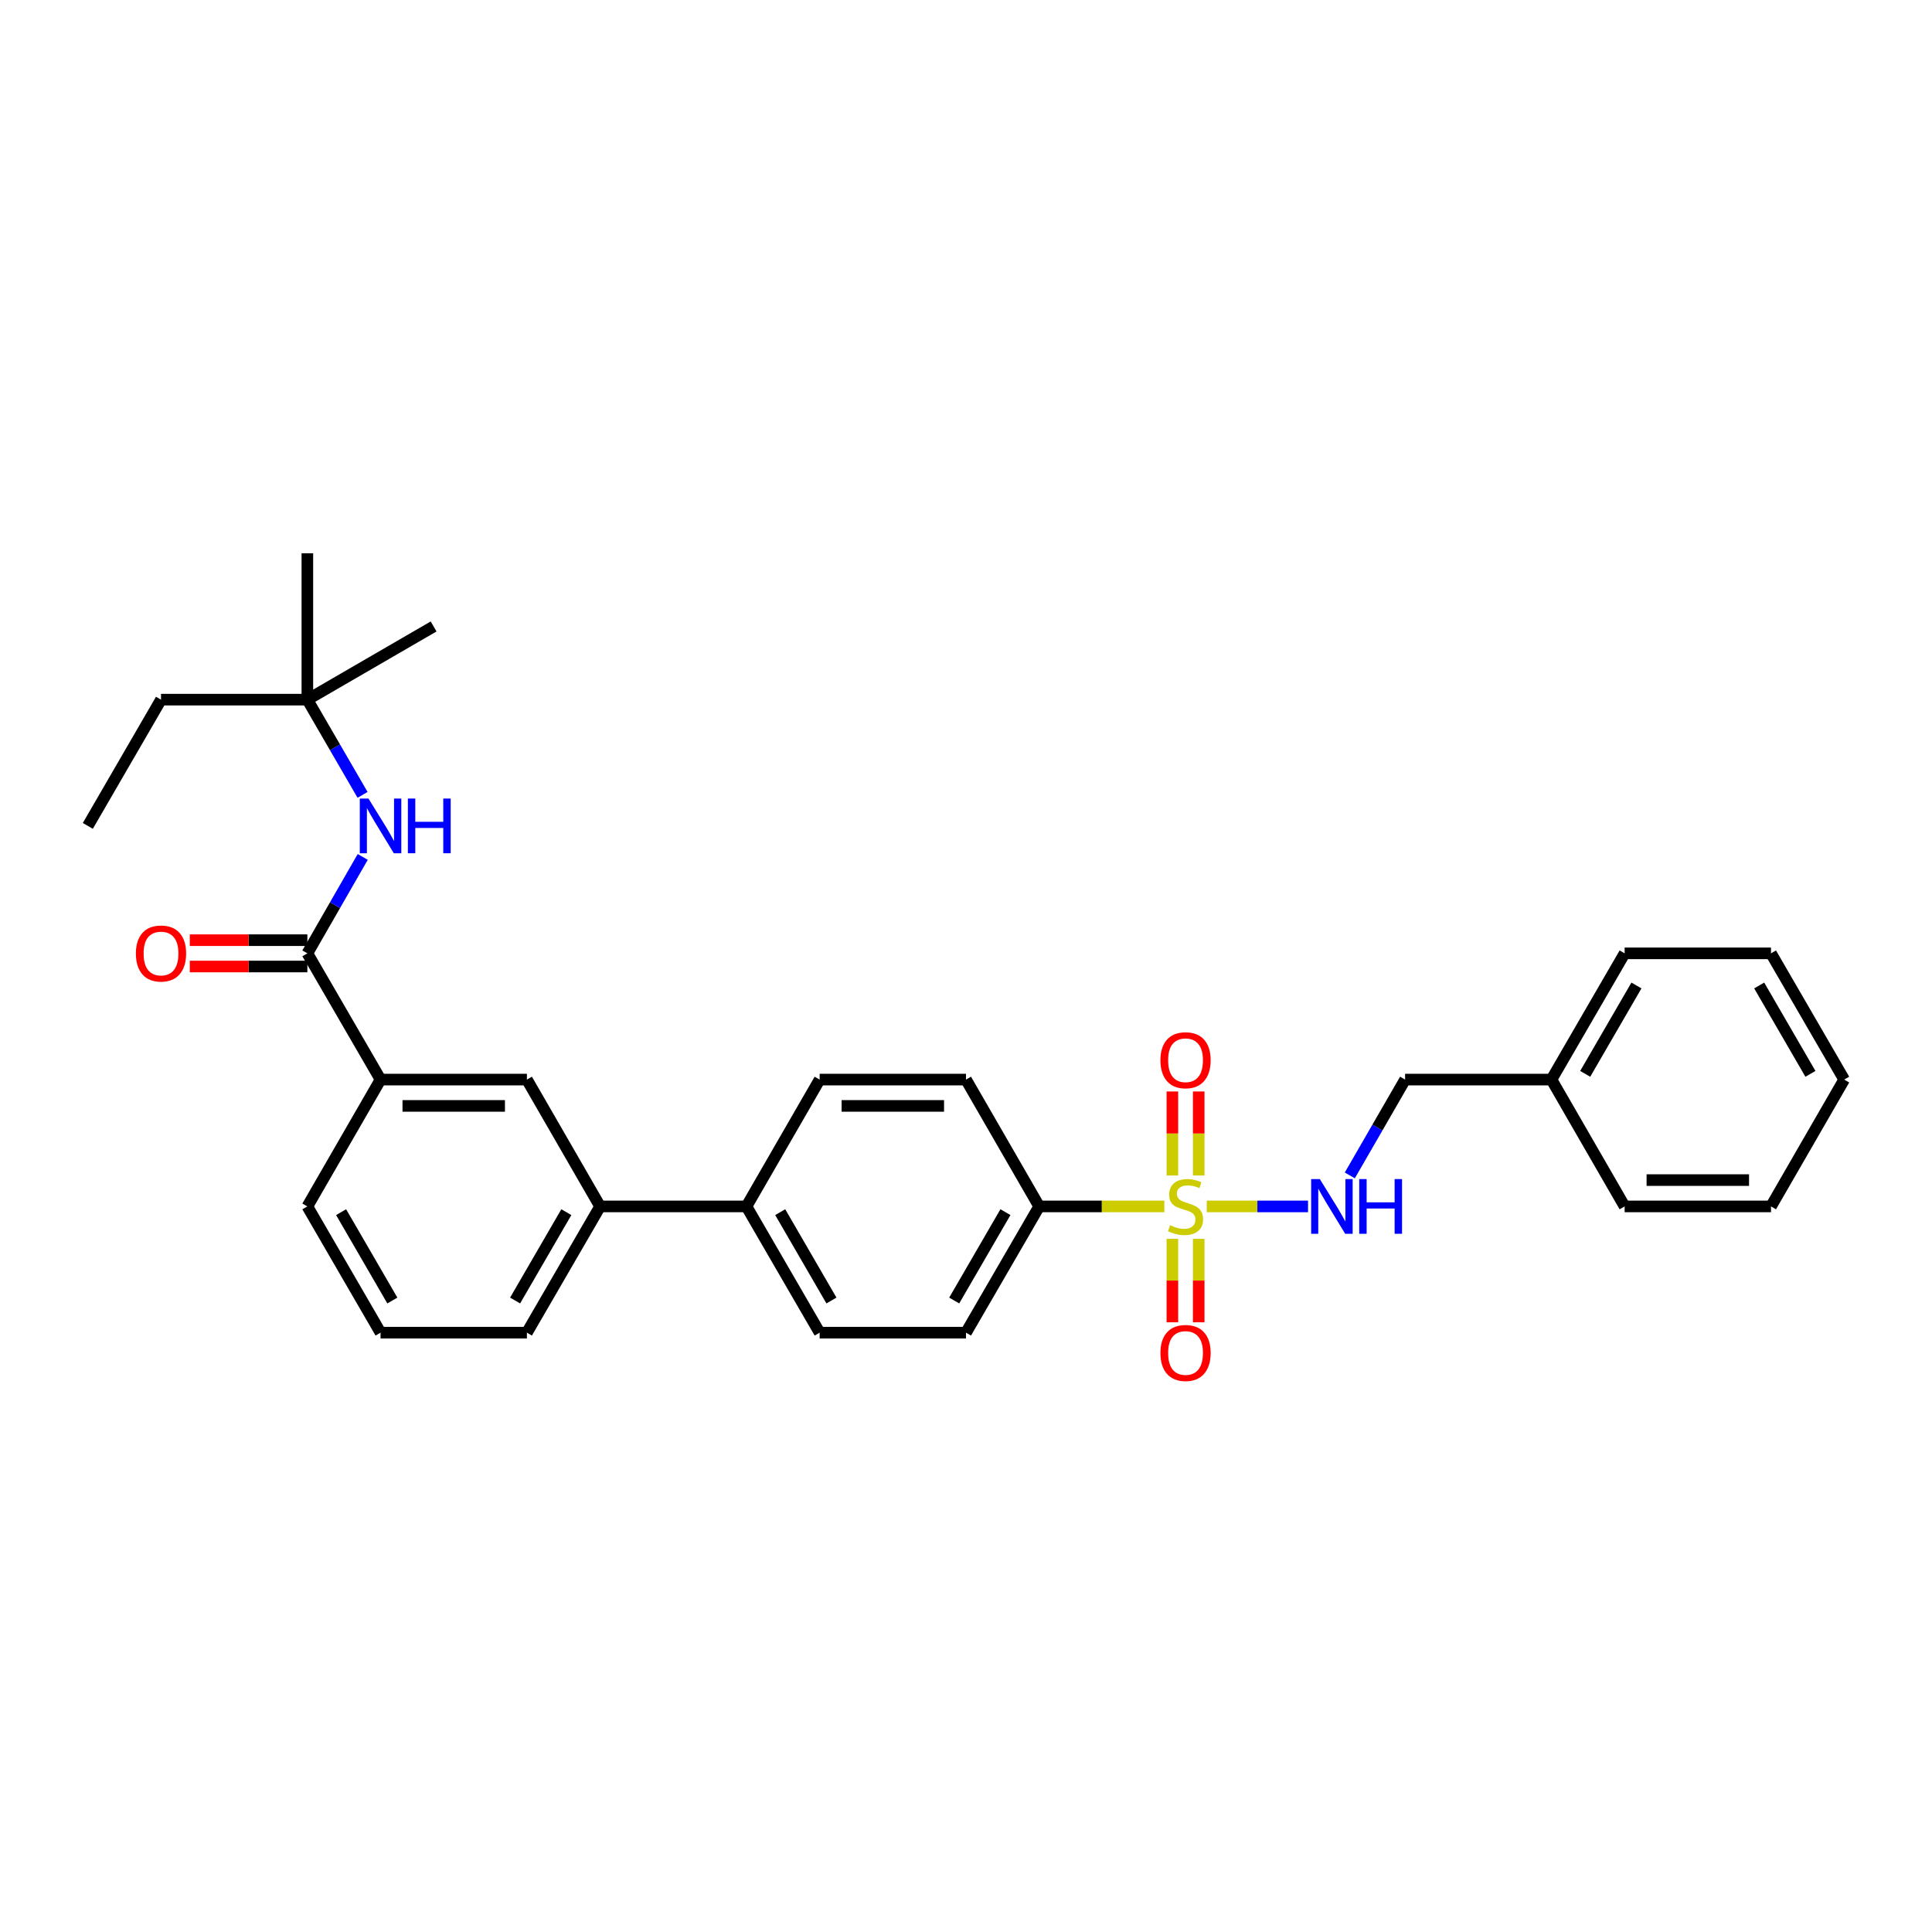 <?xml version='1.0' encoding='iso-8859-1'?>
<svg version='1.1' baseProfile='full'
              xmlns='http://www.w3.org/2000/svg'
                      xmlns:rdkit='http://www.rdkit.org/xml'
                      xmlns:xlink='http://www.w3.org/1999/xlink'
                  xml:space='preserve'
width='1000px' height='1000px' viewBox='0 0 1000 1000'>
<!-- END OF HEADER -->
<rect style='opacity:1.0;fill:#FFFFFF;stroke:none' width='1000' height='1000' x='0' y='0'> </rect>
<path class='bond-1' d='M 624.608,624.444 L 650.821,624.444' style='fill:none;fill-rule:evenodd;stroke:#CCCC00;stroke-width:6px;stroke-linecap:butt;stroke-linejoin:miter;stroke-opacity:1' />
<path class='bond-1' d='M 650.821,624.444 L 677.034,624.444' style='fill:none;fill-rule:evenodd;stroke:#0000FF;stroke-width:6px;stroke-linecap:butt;stroke-linejoin:miter;stroke-opacity:1' />
<path class='bond-3' d='M 602.661,624.444 L 570.272,624.444' style='fill:none;fill-rule:evenodd;stroke:#CCCC00;stroke-width:6px;stroke-linecap:butt;stroke-linejoin:miter;stroke-opacity:1' />
<path class='bond-3' d='M 570.272,624.444 L 537.883,624.444' style='fill:none;fill-rule:evenodd;stroke:#000000;stroke-width:6px;stroke-linecap:butt;stroke-linejoin:miter;stroke-opacity:1' />
<path class='bond-6' d='M 620.448,608.43 L 620.448,586.688' style='fill:none;fill-rule:evenodd;stroke:#CCCC00;stroke-width:6px;stroke-linecap:butt;stroke-linejoin:miter;stroke-opacity:1' />
<path class='bond-6' d='M 620.448,586.688 L 620.448,564.946' style='fill:none;fill-rule:evenodd;stroke:#FF0000;stroke-width:6px;stroke-linecap:butt;stroke-linejoin:miter;stroke-opacity:1' />
<path class='bond-6' d='M 606.821,608.43 L 606.821,586.688' style='fill:none;fill-rule:evenodd;stroke:#CCCC00;stroke-width:6px;stroke-linecap:butt;stroke-linejoin:miter;stroke-opacity:1' />
<path class='bond-6' d='M 606.821,586.688 L 606.821,564.946' style='fill:none;fill-rule:evenodd;stroke:#FF0000;stroke-width:6px;stroke-linecap:butt;stroke-linejoin:miter;stroke-opacity:1' />
<path class='bond-7' d='M 606.821,641.218 L 606.821,662.817' style='fill:none;fill-rule:evenodd;stroke:#CCCC00;stroke-width:6px;stroke-linecap:butt;stroke-linejoin:miter;stroke-opacity:1' />
<path class='bond-7' d='M 606.821,662.817 L 606.821,684.415' style='fill:none;fill-rule:evenodd;stroke:#FF0000;stroke-width:6px;stroke-linecap:butt;stroke-linejoin:miter;stroke-opacity:1' />
<path class='bond-7' d='M 620.448,641.218 L 620.448,662.817' style='fill:none;fill-rule:evenodd;stroke:#CCCC00;stroke-width:6px;stroke-linecap:butt;stroke-linejoin:miter;stroke-opacity:1' />
<path class='bond-7' d='M 620.448,662.817 L 620.448,684.415' style='fill:none;fill-rule:evenodd;stroke:#FF0000;stroke-width:6px;stroke-linecap:butt;stroke-linejoin:miter;stroke-opacity:1' />
<path class='bond-0' d='M 159.089,493.45 L 196.972,558.792' style='fill:none;fill-rule:evenodd;stroke:#000000;stroke-width:6px;stroke-linecap:butt;stroke-linejoin:miter;stroke-opacity:1' />
<path class='bond-2' d='M 159.089,493.45 L 173.419,468.496' style='fill:none;fill-rule:evenodd;stroke:#000000;stroke-width:6px;stroke-linecap:butt;stroke-linejoin:miter;stroke-opacity:1' />
<path class='bond-2' d='M 173.419,468.496 L 187.749,443.542' style='fill:none;fill-rule:evenodd;stroke:#0000FF;stroke-width:6px;stroke-linecap:butt;stroke-linejoin:miter;stroke-opacity:1' />
<path class='bond-10' d='M 159.089,486.636 L 128.66,486.636' style='fill:none;fill-rule:evenodd;stroke:#000000;stroke-width:6px;stroke-linecap:butt;stroke-linejoin:miter;stroke-opacity:1' />
<path class='bond-10' d='M 128.66,486.636 L 98.231,486.636' style='fill:none;fill-rule:evenodd;stroke:#FF0000;stroke-width:6px;stroke-linecap:butt;stroke-linejoin:miter;stroke-opacity:1' />
<path class='bond-10' d='M 159.089,500.263 L 128.66,500.263' style='fill:none;fill-rule:evenodd;stroke:#000000;stroke-width:6px;stroke-linecap:butt;stroke-linejoin:miter;stroke-opacity:1' />
<path class='bond-10' d='M 128.66,500.263 L 98.231,500.263' style='fill:none;fill-rule:evenodd;stroke:#FF0000;stroke-width:6px;stroke-linecap:butt;stroke-linejoin:miter;stroke-opacity:1' />
<path class='bond-16' d='M 698.657,608.389 L 712.967,583.59' style='fill:none;fill-rule:evenodd;stroke:#0000FF;stroke-width:6px;stroke-linecap:butt;stroke-linejoin:miter;stroke-opacity:1' />
<path class='bond-16' d='M 712.967,583.59 L 727.277,558.792' style='fill:none;fill-rule:evenodd;stroke:#000000;stroke-width:6px;stroke-linecap:butt;stroke-linejoin:miter;stroke-opacity:1' />
<path class='bond-11' d='M 187.668,411.432 L 173.378,386.785' style='fill:none;fill-rule:evenodd;stroke:#0000FF;stroke-width:6px;stroke-linecap:butt;stroke-linejoin:miter;stroke-opacity:1' />
<path class='bond-11' d='M 173.378,386.785 L 159.089,362.138' style='fill:none;fill-rule:evenodd;stroke:#000000;stroke-width:6px;stroke-linecap:butt;stroke-linejoin:miter;stroke-opacity:1' />
<path class='bond-12' d='M 537.883,624.444 L 500,689.785' style='fill:none;fill-rule:evenodd;stroke:#000000;stroke-width:6px;stroke-linecap:butt;stroke-linejoin:miter;stroke-opacity:1' />
<path class='bond-12' d='M 520.412,627.41 L 493.893,673.149' style='fill:none;fill-rule:evenodd;stroke:#000000;stroke-width:6px;stroke-linecap:butt;stroke-linejoin:miter;stroke-opacity:1' />
<path class='bond-13' d='M 537.883,624.444 L 500,558.792' style='fill:none;fill-rule:evenodd;stroke:#000000;stroke-width:6px;stroke-linecap:butt;stroke-linejoin:miter;stroke-opacity:1' />
<path class='bond-4' d='M 196.972,558.792 L 272.723,558.792' style='fill:none;fill-rule:evenodd;stroke:#000000;stroke-width:6px;stroke-linecap:butt;stroke-linejoin:miter;stroke-opacity:1' />
<path class='bond-4' d='M 208.335,572.419 L 261.361,572.419' style='fill:none;fill-rule:evenodd;stroke:#000000;stroke-width:6px;stroke-linecap:butt;stroke-linejoin:miter;stroke-opacity:1' />
<path class='bond-32' d='M 196.972,558.792 L 159.089,624.444' style='fill:none;fill-rule:evenodd;stroke:#000000;stroke-width:6px;stroke-linecap:butt;stroke-linejoin:miter;stroke-opacity:1' />
<path class='bond-5' d='M 272.723,558.792 L 310.607,624.444' style='fill:none;fill-rule:evenodd;stroke:#000000;stroke-width:6px;stroke-linecap:butt;stroke-linejoin:miter;stroke-opacity:1' />
<path class='bond-8' d='M 310.607,624.444 L 386.366,624.444' style='fill:none;fill-rule:evenodd;stroke:#000000;stroke-width:6px;stroke-linecap:butt;stroke-linejoin:miter;stroke-opacity:1' />
<path class='bond-19' d='M 310.607,624.444 L 272.723,689.785' style='fill:none;fill-rule:evenodd;stroke:#000000;stroke-width:6px;stroke-linecap:butt;stroke-linejoin:miter;stroke-opacity:1' />
<path class='bond-19' d='M 293.135,627.41 L 266.617,673.149' style='fill:none;fill-rule:evenodd;stroke:#000000;stroke-width:6px;stroke-linecap:butt;stroke-linejoin:miter;stroke-opacity:1' />
<path class='bond-9' d='M 386.366,624.444 L 424.249,558.792' style='fill:none;fill-rule:evenodd;stroke:#000000;stroke-width:6px;stroke-linecap:butt;stroke-linejoin:miter;stroke-opacity:1' />
<path class='bond-30' d='M 386.366,624.444 L 424.249,689.785' style='fill:none;fill-rule:evenodd;stroke:#000000;stroke-width:6px;stroke-linecap:butt;stroke-linejoin:miter;stroke-opacity:1' />
<path class='bond-30' d='M 403.837,627.41 L 430.355,673.149' style='fill:none;fill-rule:evenodd;stroke:#000000;stroke-width:6px;stroke-linecap:butt;stroke-linejoin:miter;stroke-opacity:1' />
<path class='bond-21' d='M 159.089,362.138 L 83.338,362.138' style='fill:none;fill-rule:evenodd;stroke:#000000;stroke-width:6px;stroke-linecap:butt;stroke-linejoin:miter;stroke-opacity:1' />
<path class='bond-22' d='M 159.089,362.138 L 159.089,286.372' style='fill:none;fill-rule:evenodd;stroke:#000000;stroke-width:6px;stroke-linecap:butt;stroke-linejoin:miter;stroke-opacity:1' />
<path class='bond-23' d='M 159.089,362.138 L 224.431,324.255' style='fill:none;fill-rule:evenodd;stroke:#000000;stroke-width:6px;stroke-linecap:butt;stroke-linejoin:miter;stroke-opacity:1' />
<path class='bond-15' d='M 500,689.785 L 424.249,689.785' style='fill:none;fill-rule:evenodd;stroke:#000000;stroke-width:6px;stroke-linecap:butt;stroke-linejoin:miter;stroke-opacity:1' />
<path class='bond-14' d='M 500,558.792 L 424.249,558.792' style='fill:none;fill-rule:evenodd;stroke:#000000;stroke-width:6px;stroke-linecap:butt;stroke-linejoin:miter;stroke-opacity:1' />
<path class='bond-14' d='M 488.637,572.419 L 435.611,572.419' style='fill:none;fill-rule:evenodd;stroke:#000000;stroke-width:6px;stroke-linecap:butt;stroke-linejoin:miter;stroke-opacity:1' />
<path class='bond-17' d='M 727.277,558.792 L 803.028,558.792' style='fill:none;fill-rule:evenodd;stroke:#000000;stroke-width:6px;stroke-linecap:butt;stroke-linejoin:miter;stroke-opacity:1' />
<path class='bond-24' d='M 803.028,558.792 L 840.911,493.45' style='fill:none;fill-rule:evenodd;stroke:#000000;stroke-width:6px;stroke-linecap:butt;stroke-linejoin:miter;stroke-opacity:1' />
<path class='bond-24' d='M 820.499,555.825 L 847.018,510.086' style='fill:none;fill-rule:evenodd;stroke:#000000;stroke-width:6px;stroke-linecap:butt;stroke-linejoin:miter;stroke-opacity:1' />
<path class='bond-25' d='M 803.028,558.792 L 840.911,624.444' style='fill:none;fill-rule:evenodd;stroke:#000000;stroke-width:6px;stroke-linecap:butt;stroke-linejoin:miter;stroke-opacity:1' />
<path class='bond-18' d='M 159.089,624.444 L 196.972,689.785' style='fill:none;fill-rule:evenodd;stroke:#000000;stroke-width:6px;stroke-linecap:butt;stroke-linejoin:miter;stroke-opacity:1' />
<path class='bond-18' d='M 176.56,627.41 L 203.079,673.149' style='fill:none;fill-rule:evenodd;stroke:#000000;stroke-width:6px;stroke-linecap:butt;stroke-linejoin:miter;stroke-opacity:1' />
<path class='bond-20' d='M 272.723,689.785 L 196.972,689.785' style='fill:none;fill-rule:evenodd;stroke:#000000;stroke-width:6px;stroke-linecap:butt;stroke-linejoin:miter;stroke-opacity:1' />
<path class='bond-26' d='M 83.338,362.138 L 45.455,427.48' style='fill:none;fill-rule:evenodd;stroke:#000000;stroke-width:6px;stroke-linecap:butt;stroke-linejoin:miter;stroke-opacity:1' />
<path class='bond-27' d='M 840.911,493.45 L 916.662,493.45' style='fill:none;fill-rule:evenodd;stroke:#000000;stroke-width:6px;stroke-linecap:butt;stroke-linejoin:miter;stroke-opacity:1' />
<path class='bond-28' d='M 840.911,624.444 L 916.662,624.444' style='fill:none;fill-rule:evenodd;stroke:#000000;stroke-width:6px;stroke-linecap:butt;stroke-linejoin:miter;stroke-opacity:1' />
<path class='bond-28' d='M 852.274,610.817 L 905.3,610.817' style='fill:none;fill-rule:evenodd;stroke:#000000;stroke-width:6px;stroke-linecap:butt;stroke-linejoin:miter;stroke-opacity:1' />
<path class='bond-31' d='M 916.662,493.45 L 954.545,558.792' style='fill:none;fill-rule:evenodd;stroke:#000000;stroke-width:6px;stroke-linecap:butt;stroke-linejoin:miter;stroke-opacity:1' />
<path class='bond-31' d='M 910.556,510.086 L 937.074,555.825' style='fill:none;fill-rule:evenodd;stroke:#000000;stroke-width:6px;stroke-linecap:butt;stroke-linejoin:miter;stroke-opacity:1' />
<path class='bond-29' d='M 916.662,624.444 L 954.545,558.792' style='fill:none;fill-rule:evenodd;stroke:#000000;stroke-width:6px;stroke-linecap:butt;stroke-linejoin:miter;stroke-opacity:1' />
<path  class='atom-0' d='M 605.634 634.164
Q 605.954 634.284, 607.274 634.844
Q 608.594 635.404, 610.034 635.764
Q 611.514 636.084, 612.954 636.084
Q 615.634 636.084, 617.194 634.804
Q 618.754 633.484, 618.754 631.204
Q 618.754 629.644, 617.954 628.684
Q 617.194 627.724, 615.994 627.204
Q 614.794 626.684, 612.794 626.084
Q 610.274 625.324, 608.754 624.604
Q 607.274 623.884, 606.194 622.364
Q 605.154 620.844, 605.154 618.284
Q 605.154 614.724, 607.554 612.524
Q 609.994 610.324, 614.794 610.324
Q 618.074 610.324, 621.794 611.884
L 620.874 614.964
Q 617.474 613.564, 614.914 613.564
Q 612.154 613.564, 610.634 614.724
Q 609.114 615.844, 609.154 617.804
Q 609.154 619.324, 609.914 620.244
Q 610.714 621.164, 611.834 621.684
Q 612.994 622.204, 614.914 622.804
Q 617.474 623.604, 618.994 624.404
Q 620.514 625.204, 621.594 626.844
Q 622.714 628.444, 622.714 631.204
Q 622.714 635.124, 620.074 637.244
Q 617.474 639.324, 613.114 639.324
Q 610.594 639.324, 608.674 638.764
Q 606.794 638.244, 604.554 637.324
L 605.634 634.164
' fill='#CCCC00'/>
<path  class='atom-2' d='M 683.133 610.284
L 692.413 625.284
Q 693.333 626.764, 694.813 629.444
Q 696.293 632.124, 696.373 632.284
L 696.373 610.284
L 700.133 610.284
L 700.133 638.604
L 696.253 638.604
L 686.293 622.204
Q 685.133 620.284, 683.893 618.084
Q 682.693 615.884, 682.333 615.204
L 682.333 638.604
L 678.653 638.604
L 678.653 610.284
L 683.133 610.284
' fill='#0000FF'/>
<path  class='atom-2' d='M 703.533 610.284
L 707.373 610.284
L 707.373 622.324
L 721.853 622.324
L 721.853 610.284
L 725.693 610.284
L 725.693 638.604
L 721.853 638.604
L 721.853 625.524
L 707.373 625.524
L 707.373 638.604
L 703.533 638.604
L 703.533 610.284
' fill='#0000FF'/>
<path  class='atom-3' d='M 190.712 413.32
L 199.992 428.32
Q 200.912 429.8, 202.392 432.48
Q 203.872 435.16, 203.952 435.32
L 203.952 413.32
L 207.712 413.32
L 207.712 441.64
L 203.832 441.64
L 193.872 425.24
Q 192.712 423.32, 191.472 421.12
Q 190.272 418.92, 189.912 418.24
L 189.912 441.64
L 186.232 441.64
L 186.232 413.32
L 190.712 413.32
' fill='#0000FF'/>
<path  class='atom-3' d='M 211.112 413.32
L 214.952 413.32
L 214.952 425.36
L 229.432 425.36
L 229.432 413.32
L 233.272 413.32
L 233.272 441.64
L 229.432 441.64
L 229.432 428.56
L 214.952 428.56
L 214.952 441.64
L 211.112 441.64
L 211.112 413.32
' fill='#0000FF'/>
<path  class='atom-7' d='M 600.634 548.772
Q 600.634 541.972, 603.994 538.172
Q 607.354 534.372, 613.634 534.372
Q 619.914 534.372, 623.274 538.172
Q 626.634 541.972, 626.634 548.772
Q 626.634 555.652, 623.234 559.572
Q 619.834 563.452, 613.634 563.452
Q 607.394 563.452, 603.994 559.572
Q 600.634 555.692, 600.634 548.772
M 613.634 560.252
Q 617.954 560.252, 620.274 557.372
Q 622.634 554.452, 622.634 548.772
Q 622.634 543.212, 620.274 540.412
Q 617.954 537.572, 613.634 537.572
Q 609.314 537.572, 606.954 540.372
Q 604.634 543.172, 604.634 548.772
Q 604.634 554.492, 606.954 557.372
Q 609.314 560.252, 613.634 560.252
' fill='#FF0000'/>
<path  class='atom-8' d='M 600.634 700.29
Q 600.634 693.49, 603.994 689.69
Q 607.354 685.89, 613.634 685.89
Q 619.914 685.89, 623.274 689.69
Q 626.634 693.49, 626.634 700.29
Q 626.634 707.17, 623.234 711.09
Q 619.834 714.97, 613.634 714.97
Q 607.394 714.97, 603.994 711.09
Q 600.634 707.21, 600.634 700.29
M 613.634 711.77
Q 617.954 711.77, 620.274 708.89
Q 622.634 705.97, 622.634 700.29
Q 622.634 694.73, 620.274 691.93
Q 617.954 689.09, 613.634 689.09
Q 609.314 689.09, 606.954 691.89
Q 604.634 694.69, 604.634 700.29
Q 604.634 706.01, 606.954 708.89
Q 609.314 711.77, 613.634 711.77
' fill='#FF0000'/>
<path  class='atom-11' d='M 70.338 493.53
Q 70.338 486.73, 73.698 482.93
Q 77.058 479.13, 83.338 479.13
Q 89.618 479.13, 92.978 482.93
Q 96.338 486.73, 96.338 493.53
Q 96.338 500.41, 92.938 504.33
Q 89.538 508.21, 83.338 508.21
Q 77.098 508.21, 73.698 504.33
Q 70.338 500.45, 70.338 493.53
M 83.338 505.01
Q 87.658 505.01, 89.978 502.13
Q 92.338 499.21, 92.338 493.53
Q 92.338 487.97, 89.978 485.17
Q 87.658 482.33, 83.338 482.33
Q 79.018 482.33, 76.658 485.13
Q 74.338 487.93, 74.338 493.53
Q 74.338 499.25, 76.658 502.13
Q 79.018 505.01, 83.338 505.01
' fill='#FF0000'/>
</svg>
